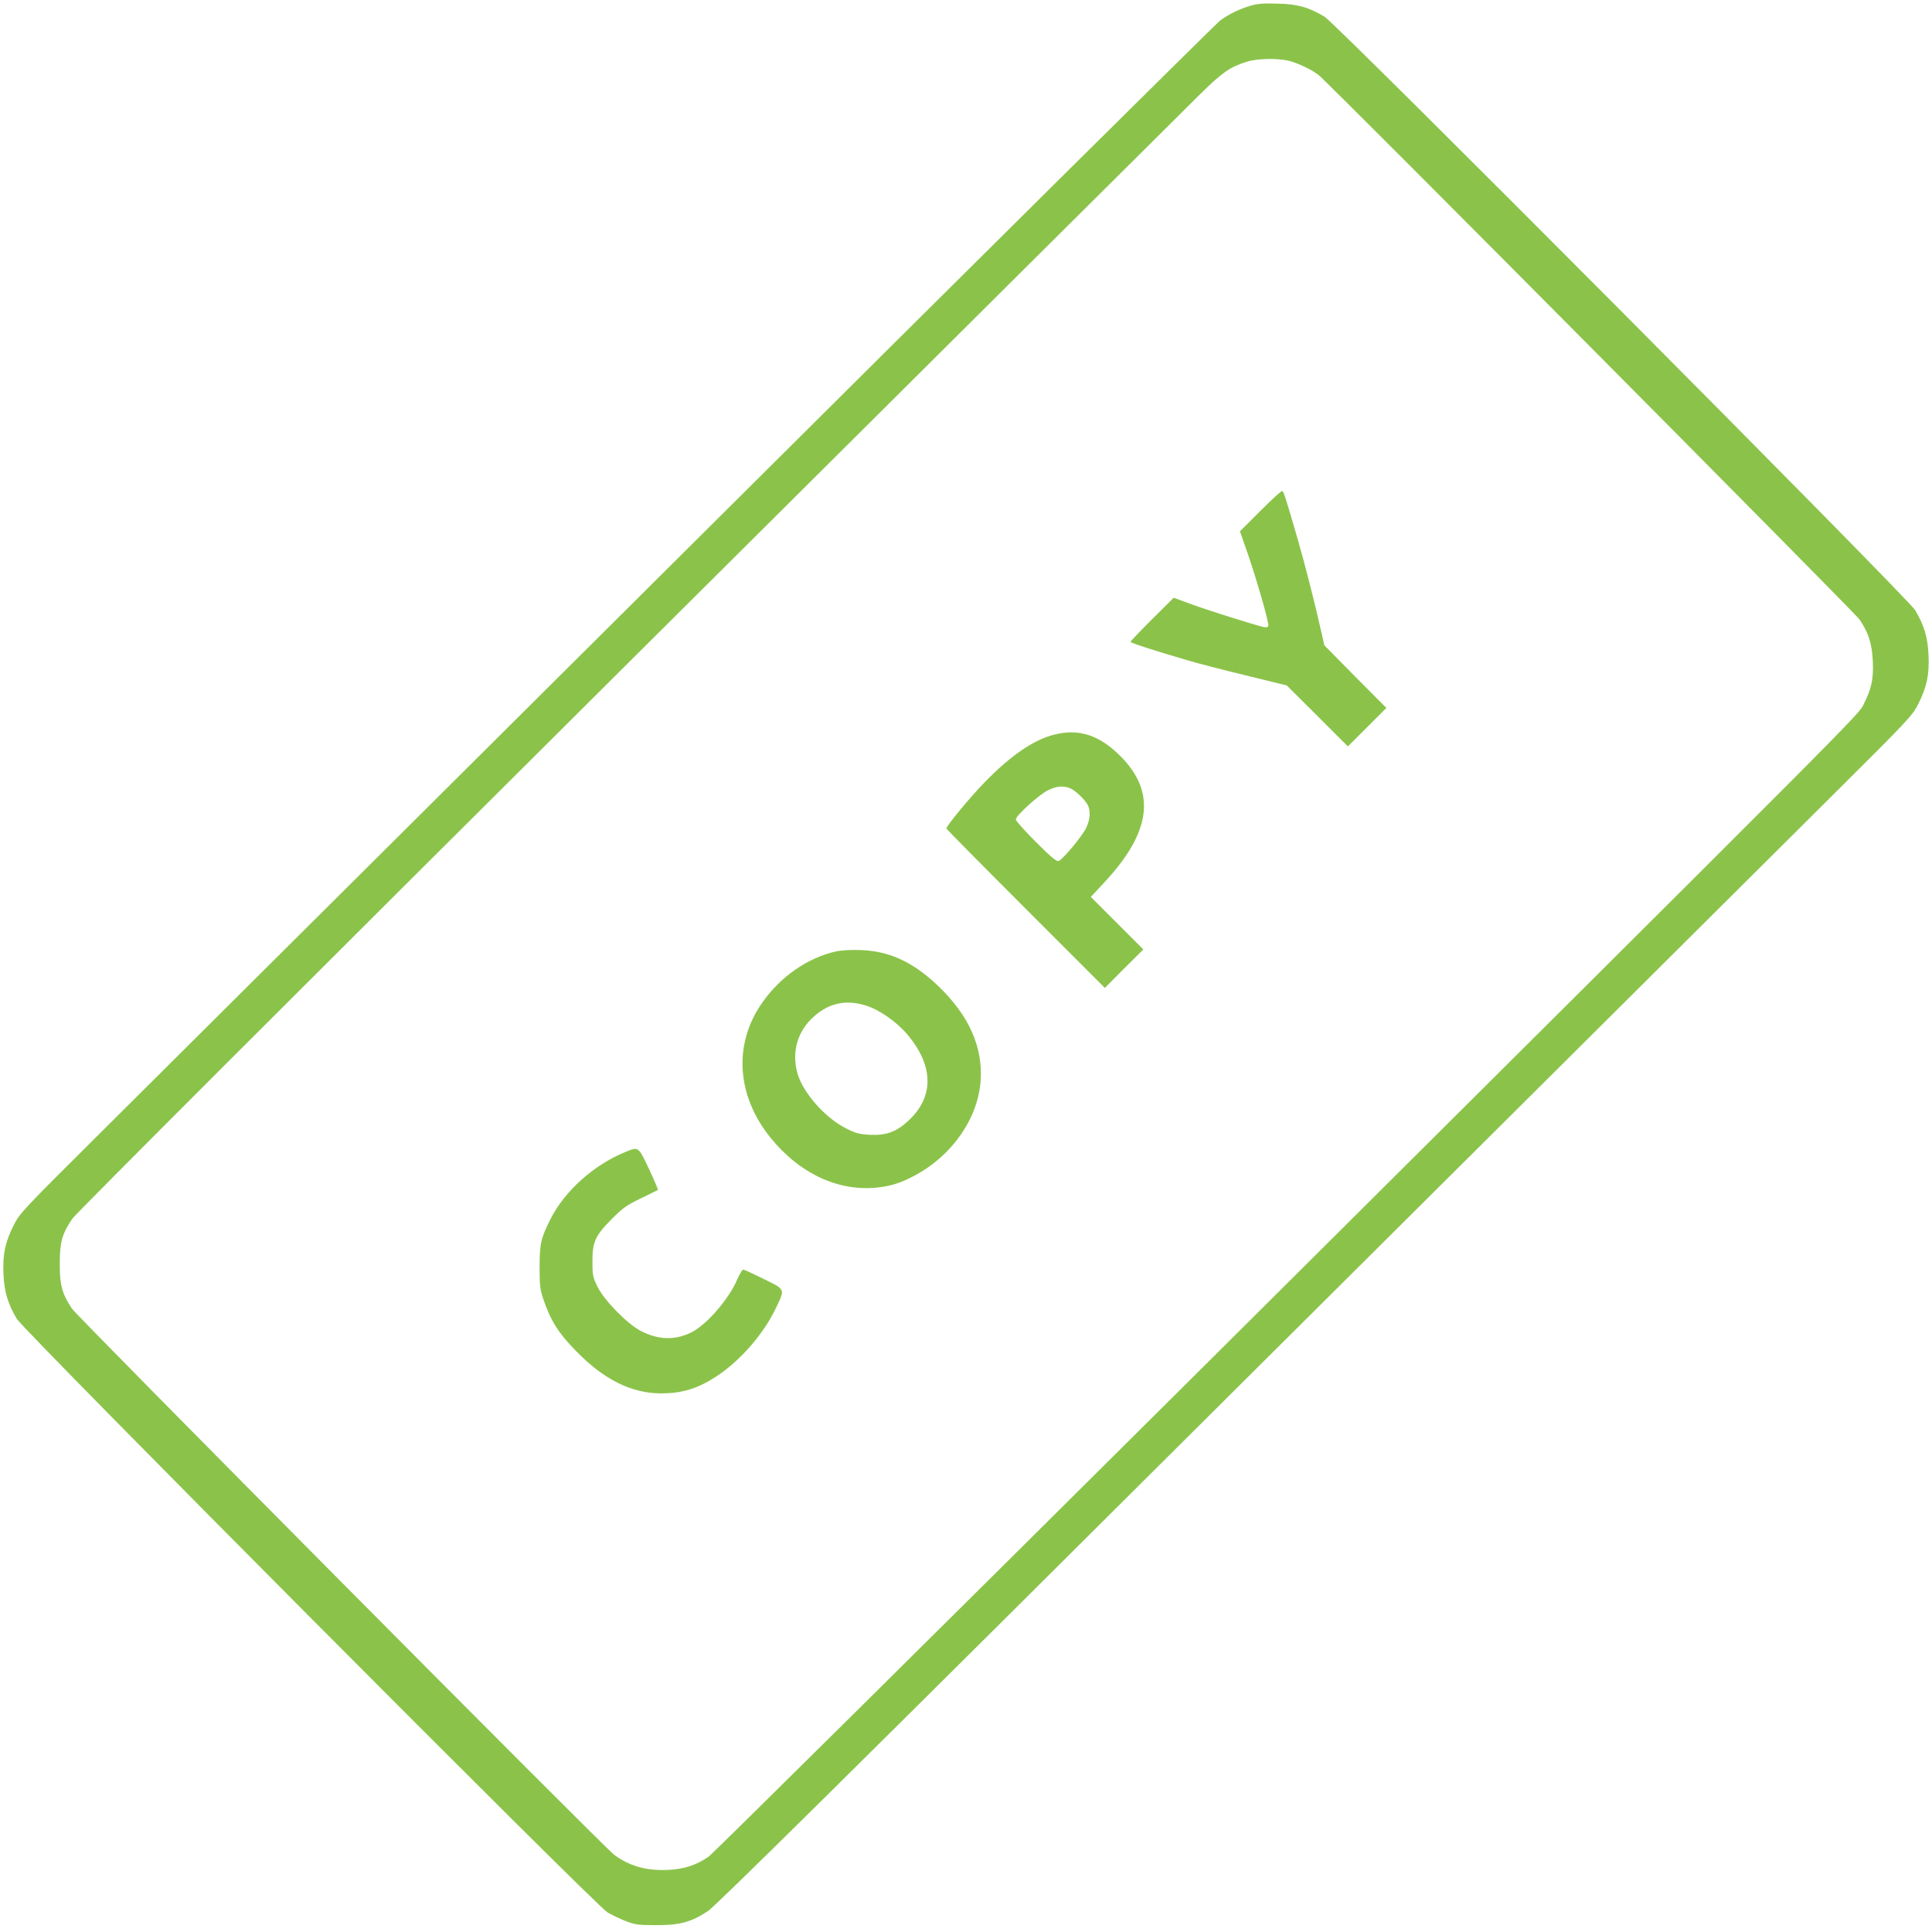 <?xml version="1.0" standalone="no"?>
<!DOCTYPE svg PUBLIC "-//W3C//DTD SVG 20010904//EN"
 "http://www.w3.org/TR/2001/REC-SVG-20010904/DTD/svg10.dtd">
<svg version="1.0" xmlns="http://www.w3.org/2000/svg"
 width="1280pt" height="1278pt" viewBox="0 0 1280 1278"
 preserveAspectRatio="xMidYMid meet">
<g transform="translate(0,1278) scale(0.1,-0.1)"
fill="#8bc34a" stroke="none">
<path d="M8285 12742 c-75 -22 -138 -53 -199 -96 -25 -18 -1595 -1574 -3487
-3457 -1892 -1883 -3672 -3653 -3954 -3934 -495 -492 -514 -513 -554 -591 -57
-114 -74 -194 -68 -324 5 -117 28 -195 88 -297 48 -81 3831 -3882 3913 -3932
31 -18 87 -45 124 -59 59 -23 82 -26 197 -26 157 -1 235 20 345 93 52 34 934
906 3510 3471 1893 1884 3673 3655 3955 3935 495 492 514 513 554 591 57 114
74 194 68 324 -5 117 -28 195 -88 297 -48 81 -3831 3882 -3913 3932 -106 63
-177 84 -311 87 -93 3 -133 0 -180 -14z m266 -368 c63 -19 141 -57 185 -91 60
-45 3550 -3559 3583 -3606 61 -89 83 -160 89 -278 5 -118 -8 -179 -60 -283
-36 -74 63 26 -4394 -4409 -1767 -1757 -3233 -3209 -3259 -3227 -83 -57 -159
-82 -268 -88 -145 -7 -260 26 -360 102 -72 55 -3556 3564 -3591 3617 -65 99
-81 157 -80 299 0 141 15 195 83 296 22 33 1504 1514 3683 3682 2005 1995
3710 3690 3789 3768 148 145 196 179 309 215 72 23 217 25 291 3z"/>
<path d="M8350 9395 l-135 -135 53 -152 c63 -184 141 -458 135 -475 -3 -8 -15
-11 -32 -7 -73 18 -363 109 -472 149 l-123 45 -143 -142 c-79 -79 -143 -146
-143 -150 0 -7 137 -52 376 -122 66 -20 241 -65 390 -101 l269 -66 203 -202
202 -202 127 127 128 128 -206 207 -205 208 -18 80 c-41 185 -110 456 -161
632 -80 275 -90 306 -100 310 -6 2 -71 -58 -145 -132z"/>
<path d="M6988 7914 c-137 -33 -291 -138 -464 -316 -99 -102 -254 -289 -254
-307 0 -3 236 -242 525 -531 l525 -525 127 128 128 127 -174 174 -174 174 83
89 c327 348 355 620 90 866 -130 121 -259 159 -412 121z m99 -355 c34 -12 99
-74 119 -111 21 -41 17 -98 -11 -155 -28 -56 -154 -207 -181 -217 -14 -5 -50
25 -151 126 -73 73 -133 140 -133 149 0 25 152 163 212 193 56 28 100 32 145
15z"/>
<path d="M5535 6476 c-184 -42 -361 -164 -481 -333 -196 -273 -177 -617 49
-898 193 -240 453 -361 712 -332 91 10 152 30 245 79 248 132 420 379 437 629
15 225 -78 432 -281 627 -167 159 -324 232 -516 238 -66 2 -127 -1 -165 -10z
m199 -357 c91 -27 207 -109 279 -194 174 -208 176 -412 5 -570 -80 -74 -146
-98 -255 -93 -69 4 -93 10 -155 41 -138 68 -287 236 -324 364 -41 143 -1 284
111 381 98 87 212 111 339 71z"/>
<path d="M4138 5146 c-206 -85 -400 -259 -492 -445 -63 -125 -71 -162 -71
-316 0 -121 3 -149 24 -210 49 -144 98 -223 215 -343 185 -191 369 -283 566
-283 139 0 241 31 364 111 157 102 312 279 392 445 67 139 71 129 -76 202 -69
34 -130 62 -136 62 -6 1 -23 -28 -39 -64 -56 -132 -206 -305 -307 -353 -108
-53 -218 -49 -333 11 -90 47 -242 202 -286 292 -32 65 -34 77 -34 170 0 128
19 170 131 282 70 70 96 89 190 134 60 29 111 54 113 56 2 1 -24 64 -59 138
-72 152 -68 150 -162 111z"/>
</g>
</svg>

